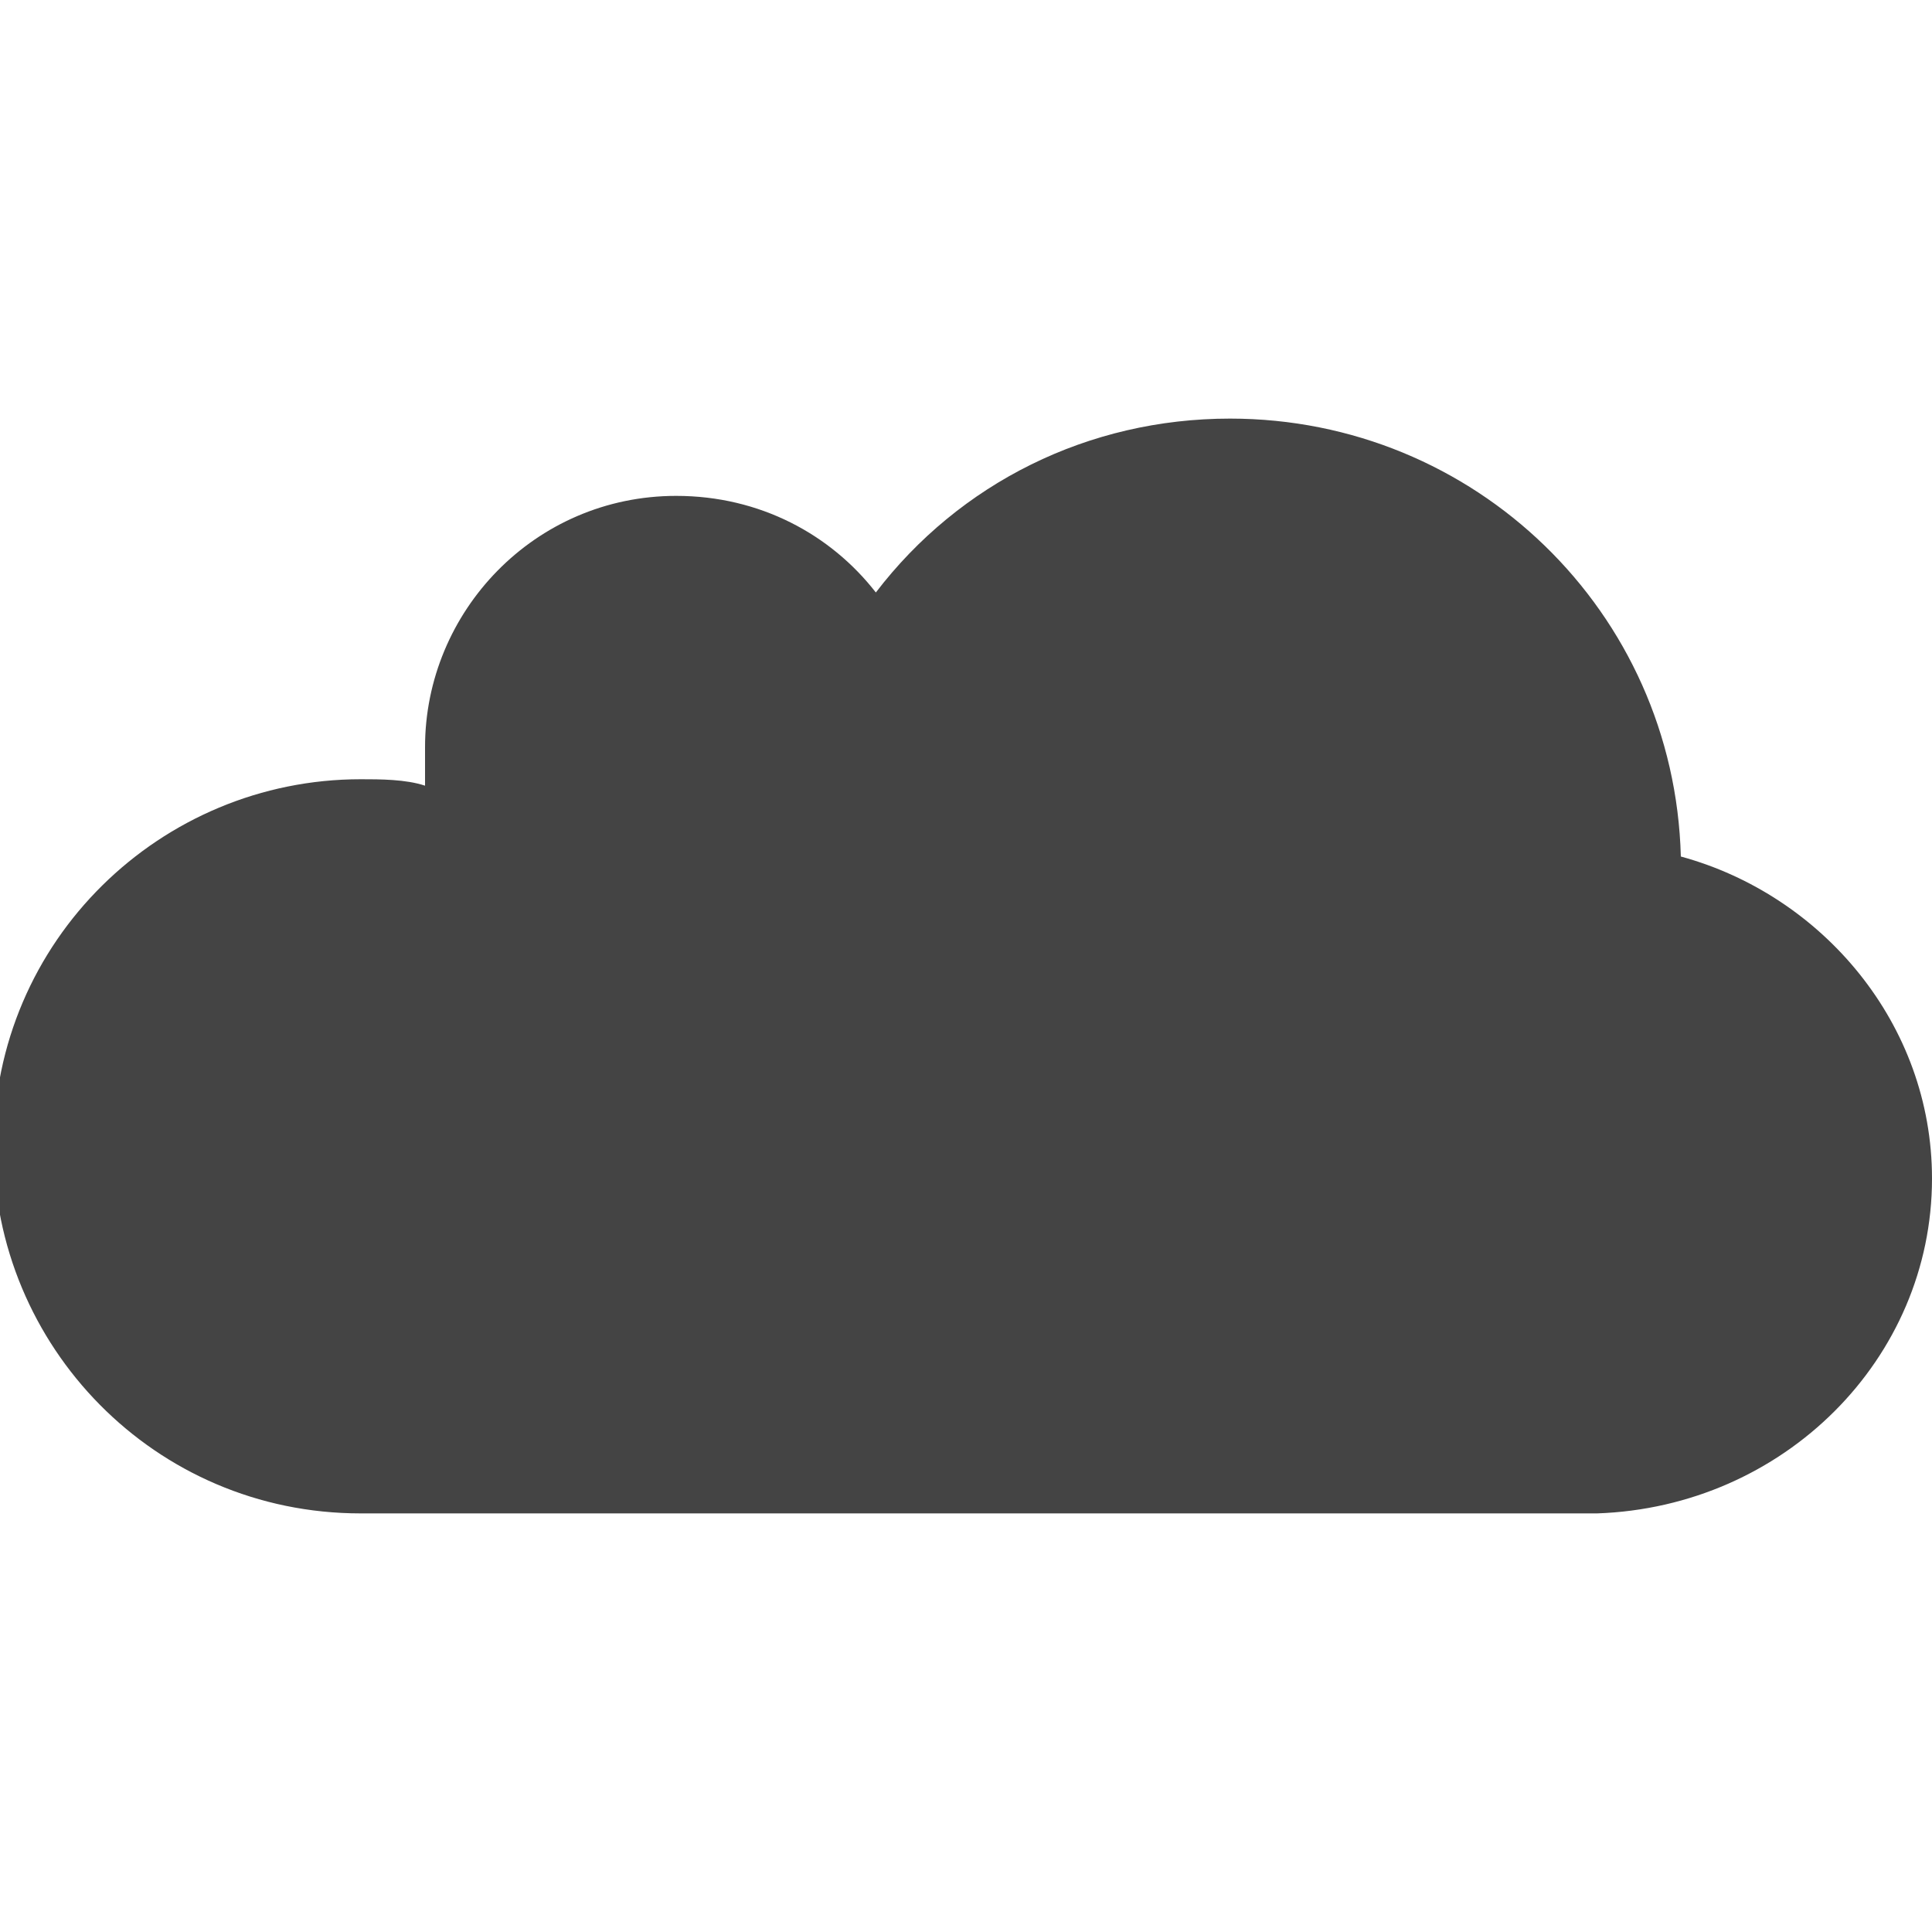 <svg enable-background="new 0 0 30 30" viewBox="0 0 30 30" xmlns="http://www.w3.org/2000/svg"><path d="m-674-1133.7c0-2.4-1.7-4.4-3.9-5-.1-3.8-3.2-6.8-7-6.8-2.2 0-4.2 1-5.5 2.7-.7-.9-1.8-1.5-3.1-1.5-2.2 0-3.9 1.8-3.9 3.9v.6c-.3-.1-.7-.1-1-.1-3.1 0-5.7 2.5-5.7 5.7 0 3.1 2.5 5.7 5.7 5.7h19.2c2.9-.1 5.2-2.4 5.2-5.2z" fill="#444" transform="translate(704 1152)"/></svg>